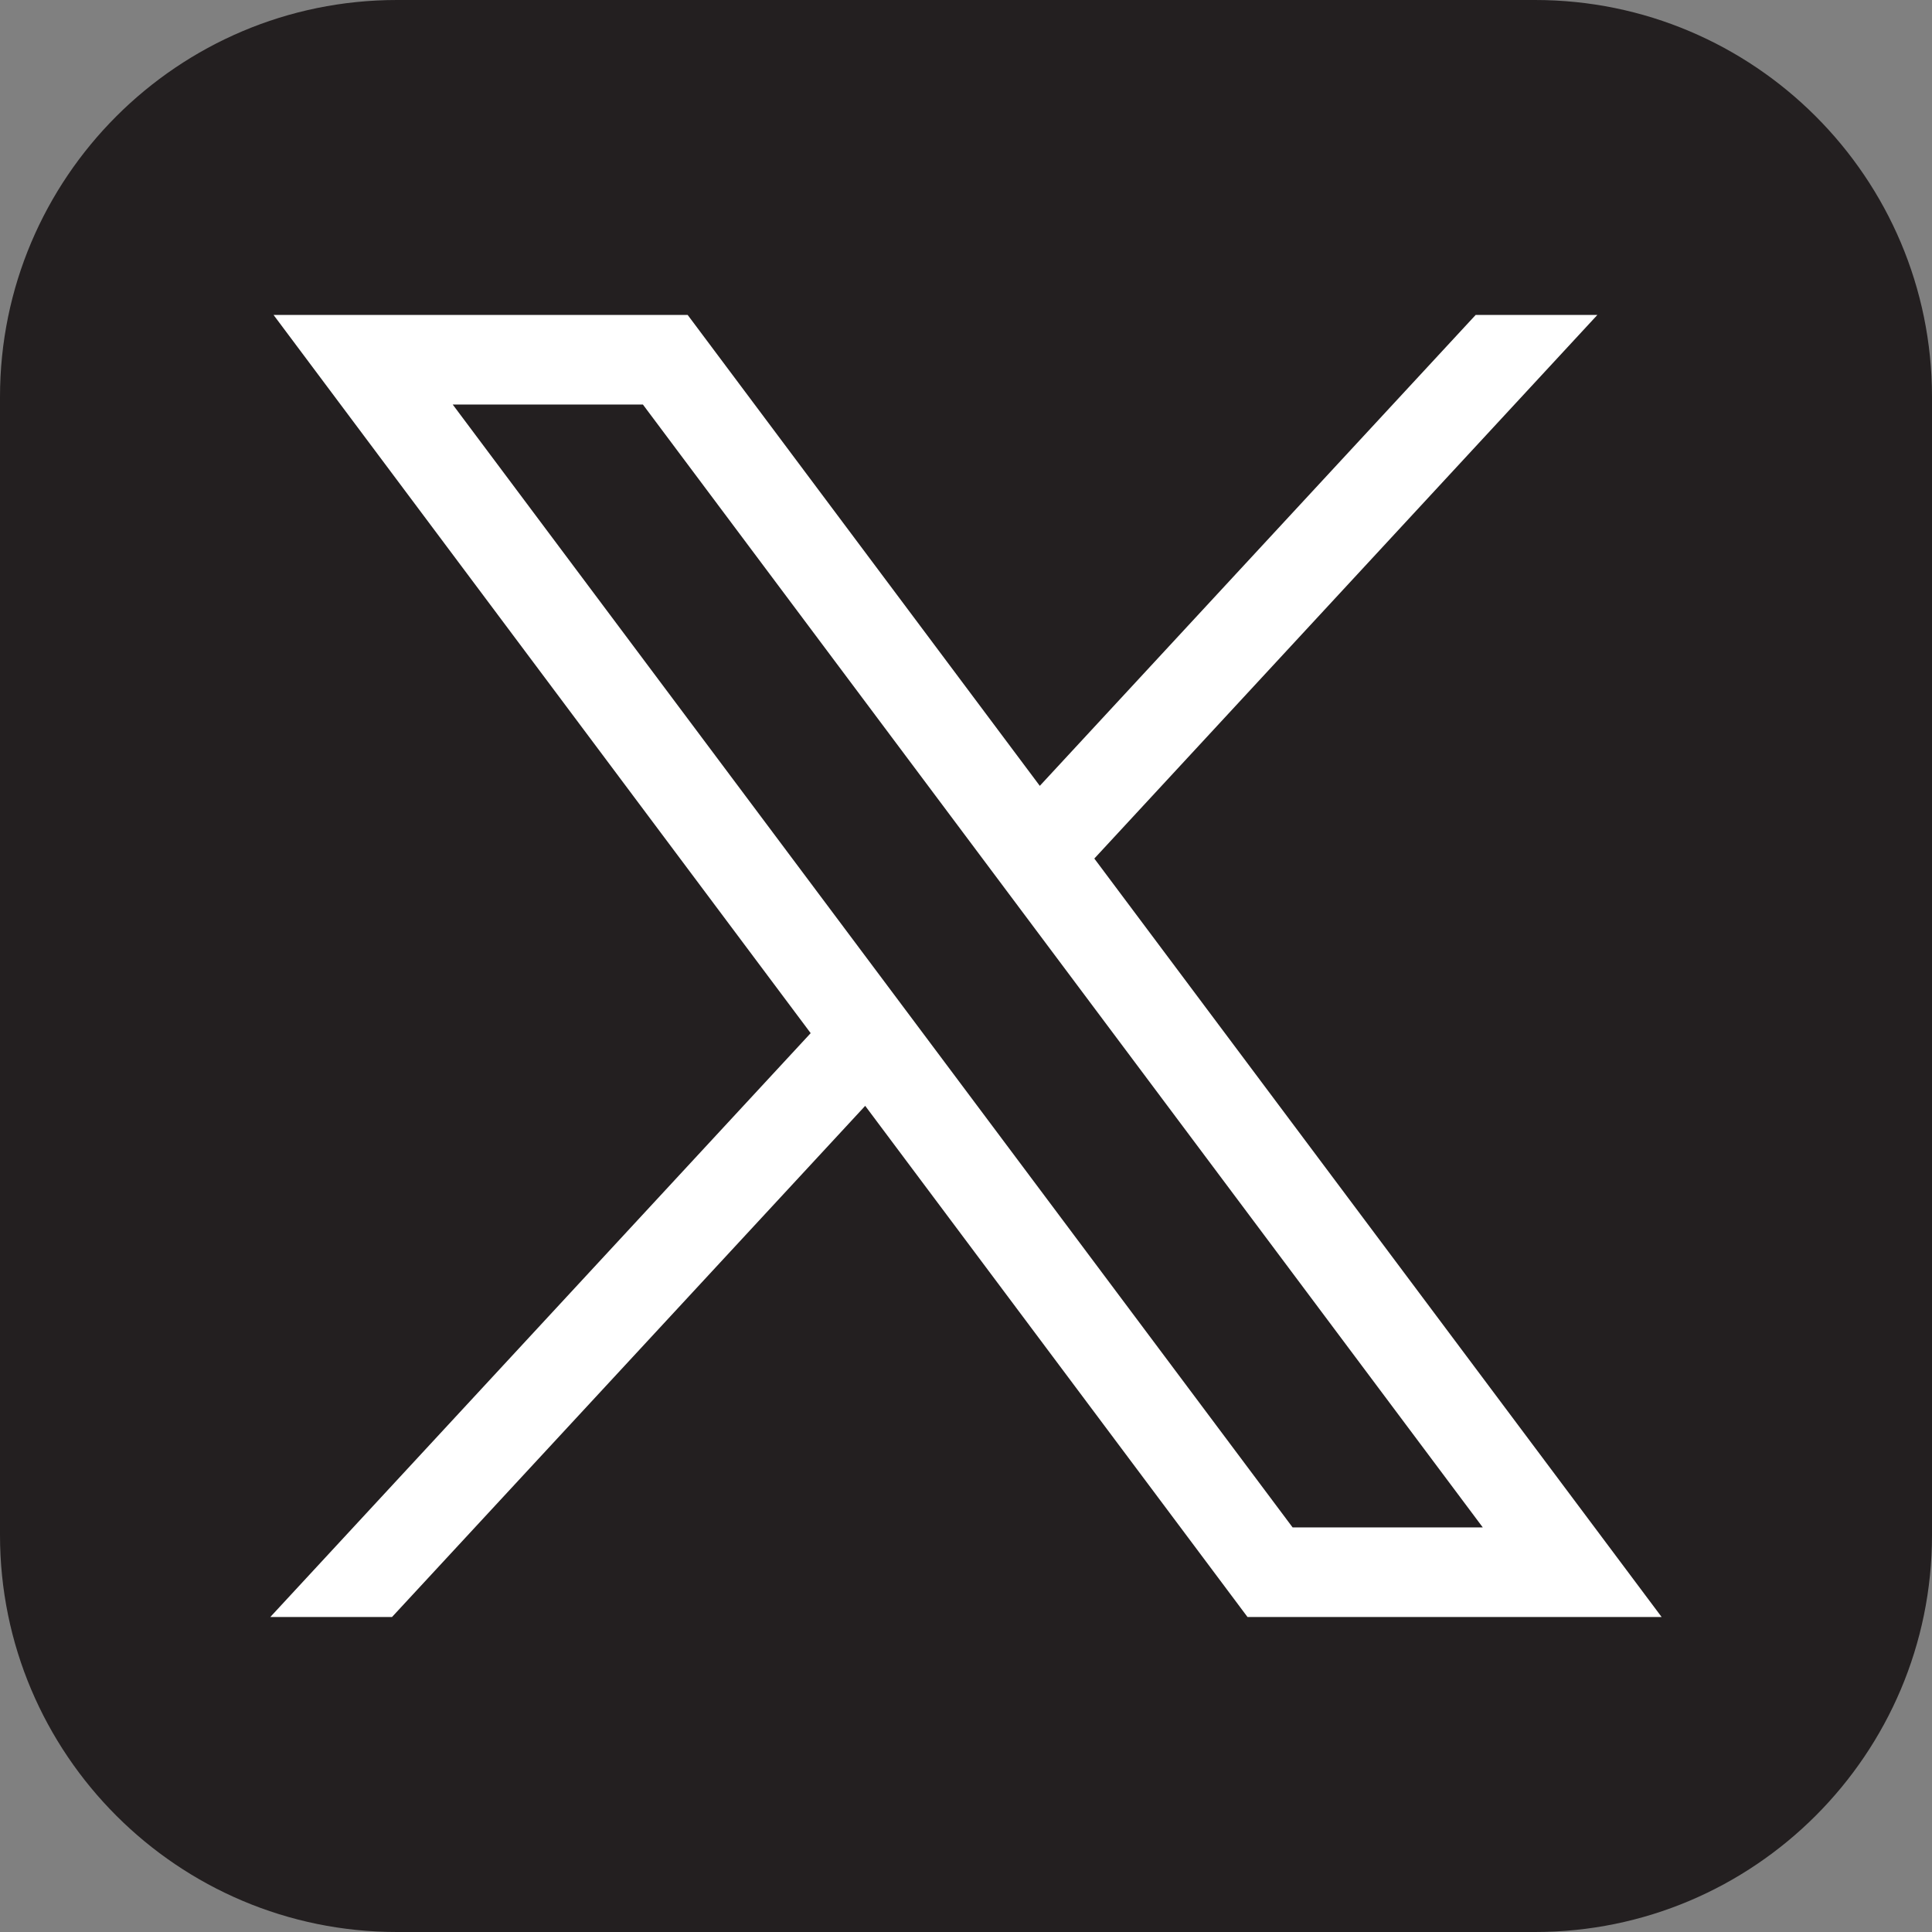 <?xml version="1.0" encoding="utf-8"?>
<!-- Generator: Adobe Illustrator 27.8.1, SVG Export Plug-In . SVG Version: 6.00 Build 0)  -->
<svg version="1.1" id="Layer_1" xmlns="http://www.w3.org/2000/svg" xmlns:xlink="http://www.w3.org/1999/xlink" x="0px" y="0px"
	 viewBox="0 0 595.3 595.3" style="enable-background:new 0 0 595.3 595.3;" xml:space="preserve">
<rect x="0" y="0" width="595.3" height="595.3" fill="#808080" stroke="none"/>
<style type="text/css">
	.st0{fill:#231F20;}
	.st1{fill:#FFFFFF;}
</style>
<g>
	<g>
		<path class="st0" d="M595.3,473c0,67.5-54.8,122.3-122.3,122.3H122.3C54.8,595.3,0,540.5,0,473V122.3C0,54.8,54.8,0,122.3,0H473
			c67.5,0,122.3,54.8,122.3,122.3V473z"/>
		<g id="layer1" transform="translate(52.39,-25.059)">
			<path id="path1009" class="st1" d="M31.9,122.1l165.5,221.3L30.9,523.3h37.5l145.8-157.5L332,523.3h127.6L284.8,289.6l155-167.5
				h-37.5L268,267.2L159.5,122.1H31.9z M87.1,149.7h58.6l258.8,346h-58.6L87.1,149.7z"/>
		</g>
	</g>
</g>
</svg>
